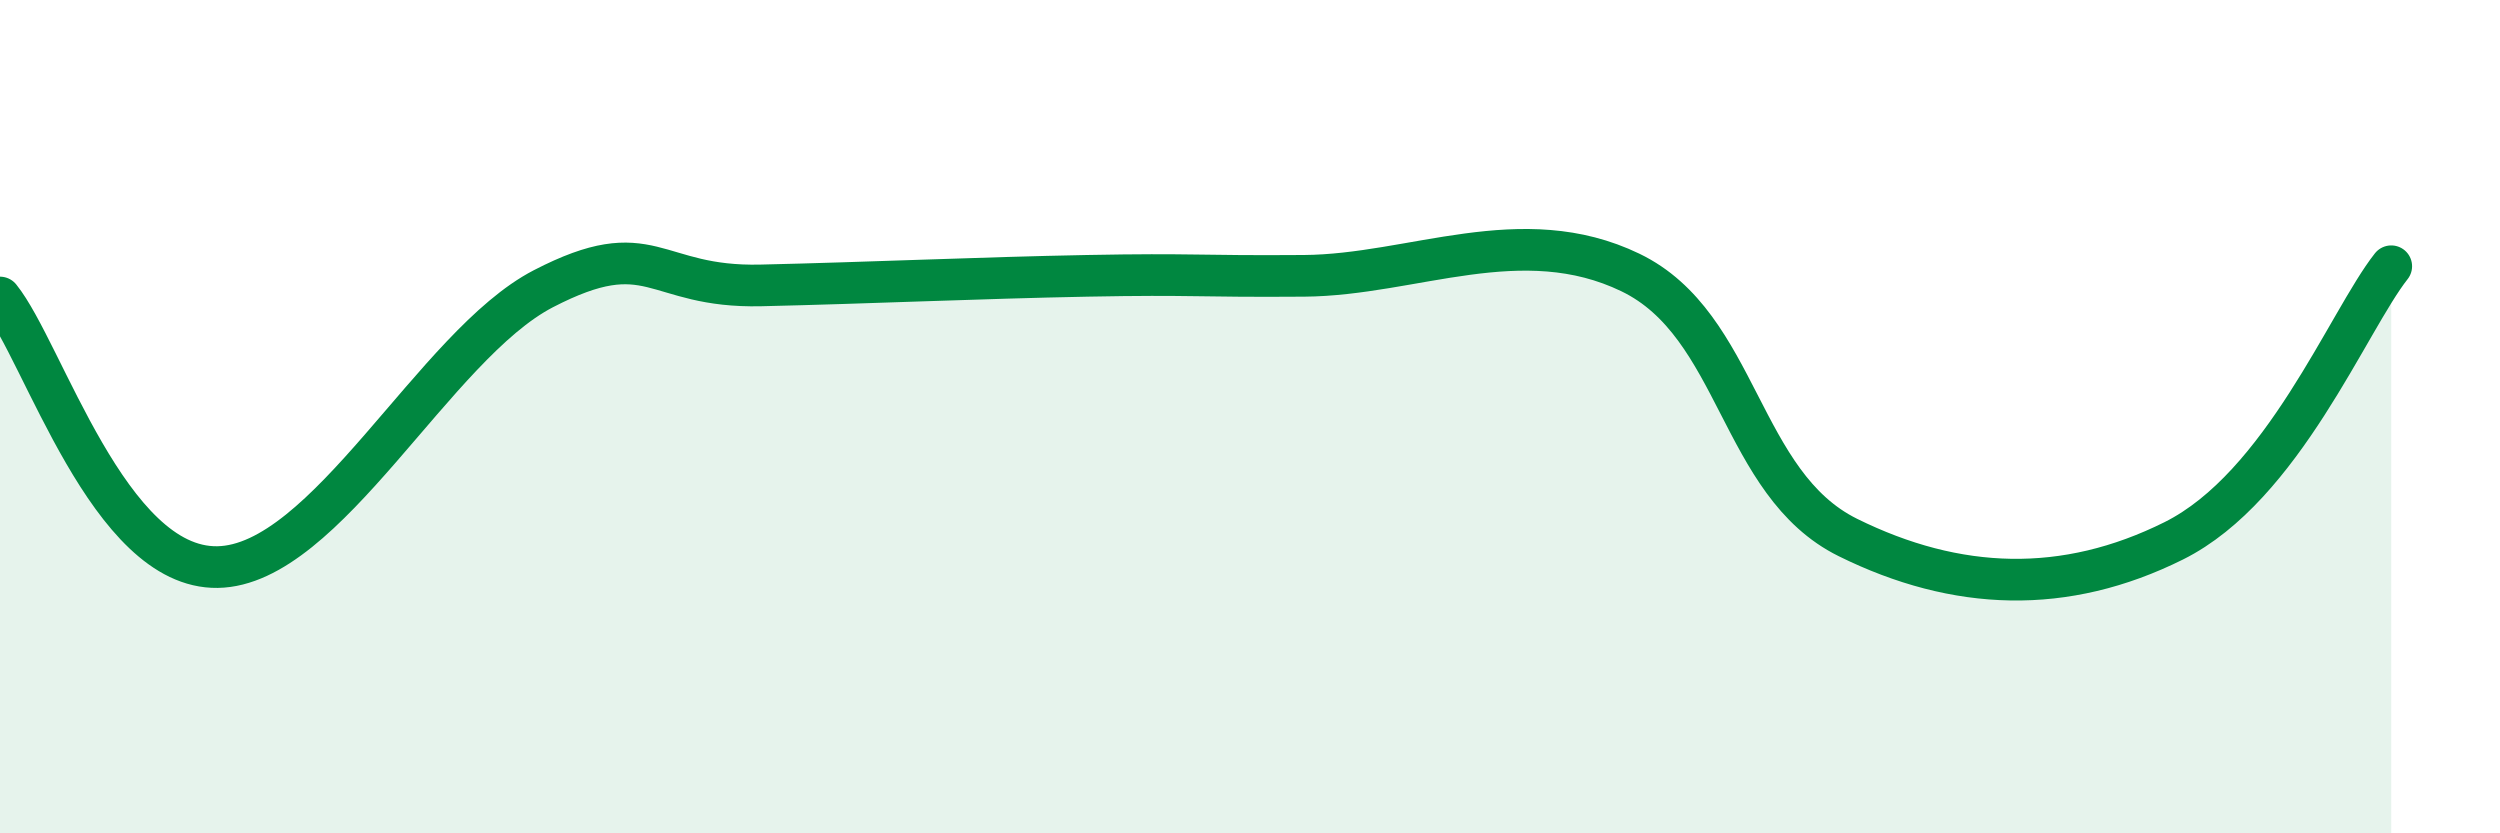 
    <svg width="60" height="20" viewBox="0 0 60 20" xmlns="http://www.w3.org/2000/svg">
      <path
        d="M 0,7.14 C 1.04,8.43 2.61,13.65 5.22,13.61 C 7.83,13.57 10.43,8.28 13.04,6.93 C 15.65,5.58 15.65,6.91 18.26,6.85 C 20.87,6.79 23.48,6.67 26.09,6.62 C 28.7,6.57 28.69,6.64 31.3,6.62 C 33.91,6.6 36.52,5.28 39.13,6.54 C 41.74,7.8 41.74,11.61 44.35,12.9 C 46.96,14.19 49.56,14.28 52.17,12.98 C 54.78,11.68 56.35,7.71 57.39,6.39L57.39 20L0 20Z"
        fill="#008740"
        opacity="0.1"
        stroke-linecap="round"
        stroke-linejoin="round"
      />
      <path
        d="M 0,7.14 C 1.04,8.43 2.61,13.65 5.22,13.61 C 7.83,13.57 10.43,8.28 13.04,6.93 C 15.65,5.58 15.65,6.91 18.26,6.85 C 20.87,6.79 23.48,6.67 26.09,6.62 C 28.7,6.57 28.69,6.64 31.3,6.62 C 33.91,6.6 36.52,5.28 39.13,6.54 C 41.74,7.8 41.74,11.61 44.35,12.9 C 46.96,14.19 49.56,14.28 52.17,12.98 C 54.78,11.68 56.35,7.71 57.39,6.39"
        stroke="#008740"
        stroke-width="1"
        fill="none"
        stroke-linecap="round"
        stroke-linejoin="round"
      />
    </svg>
  